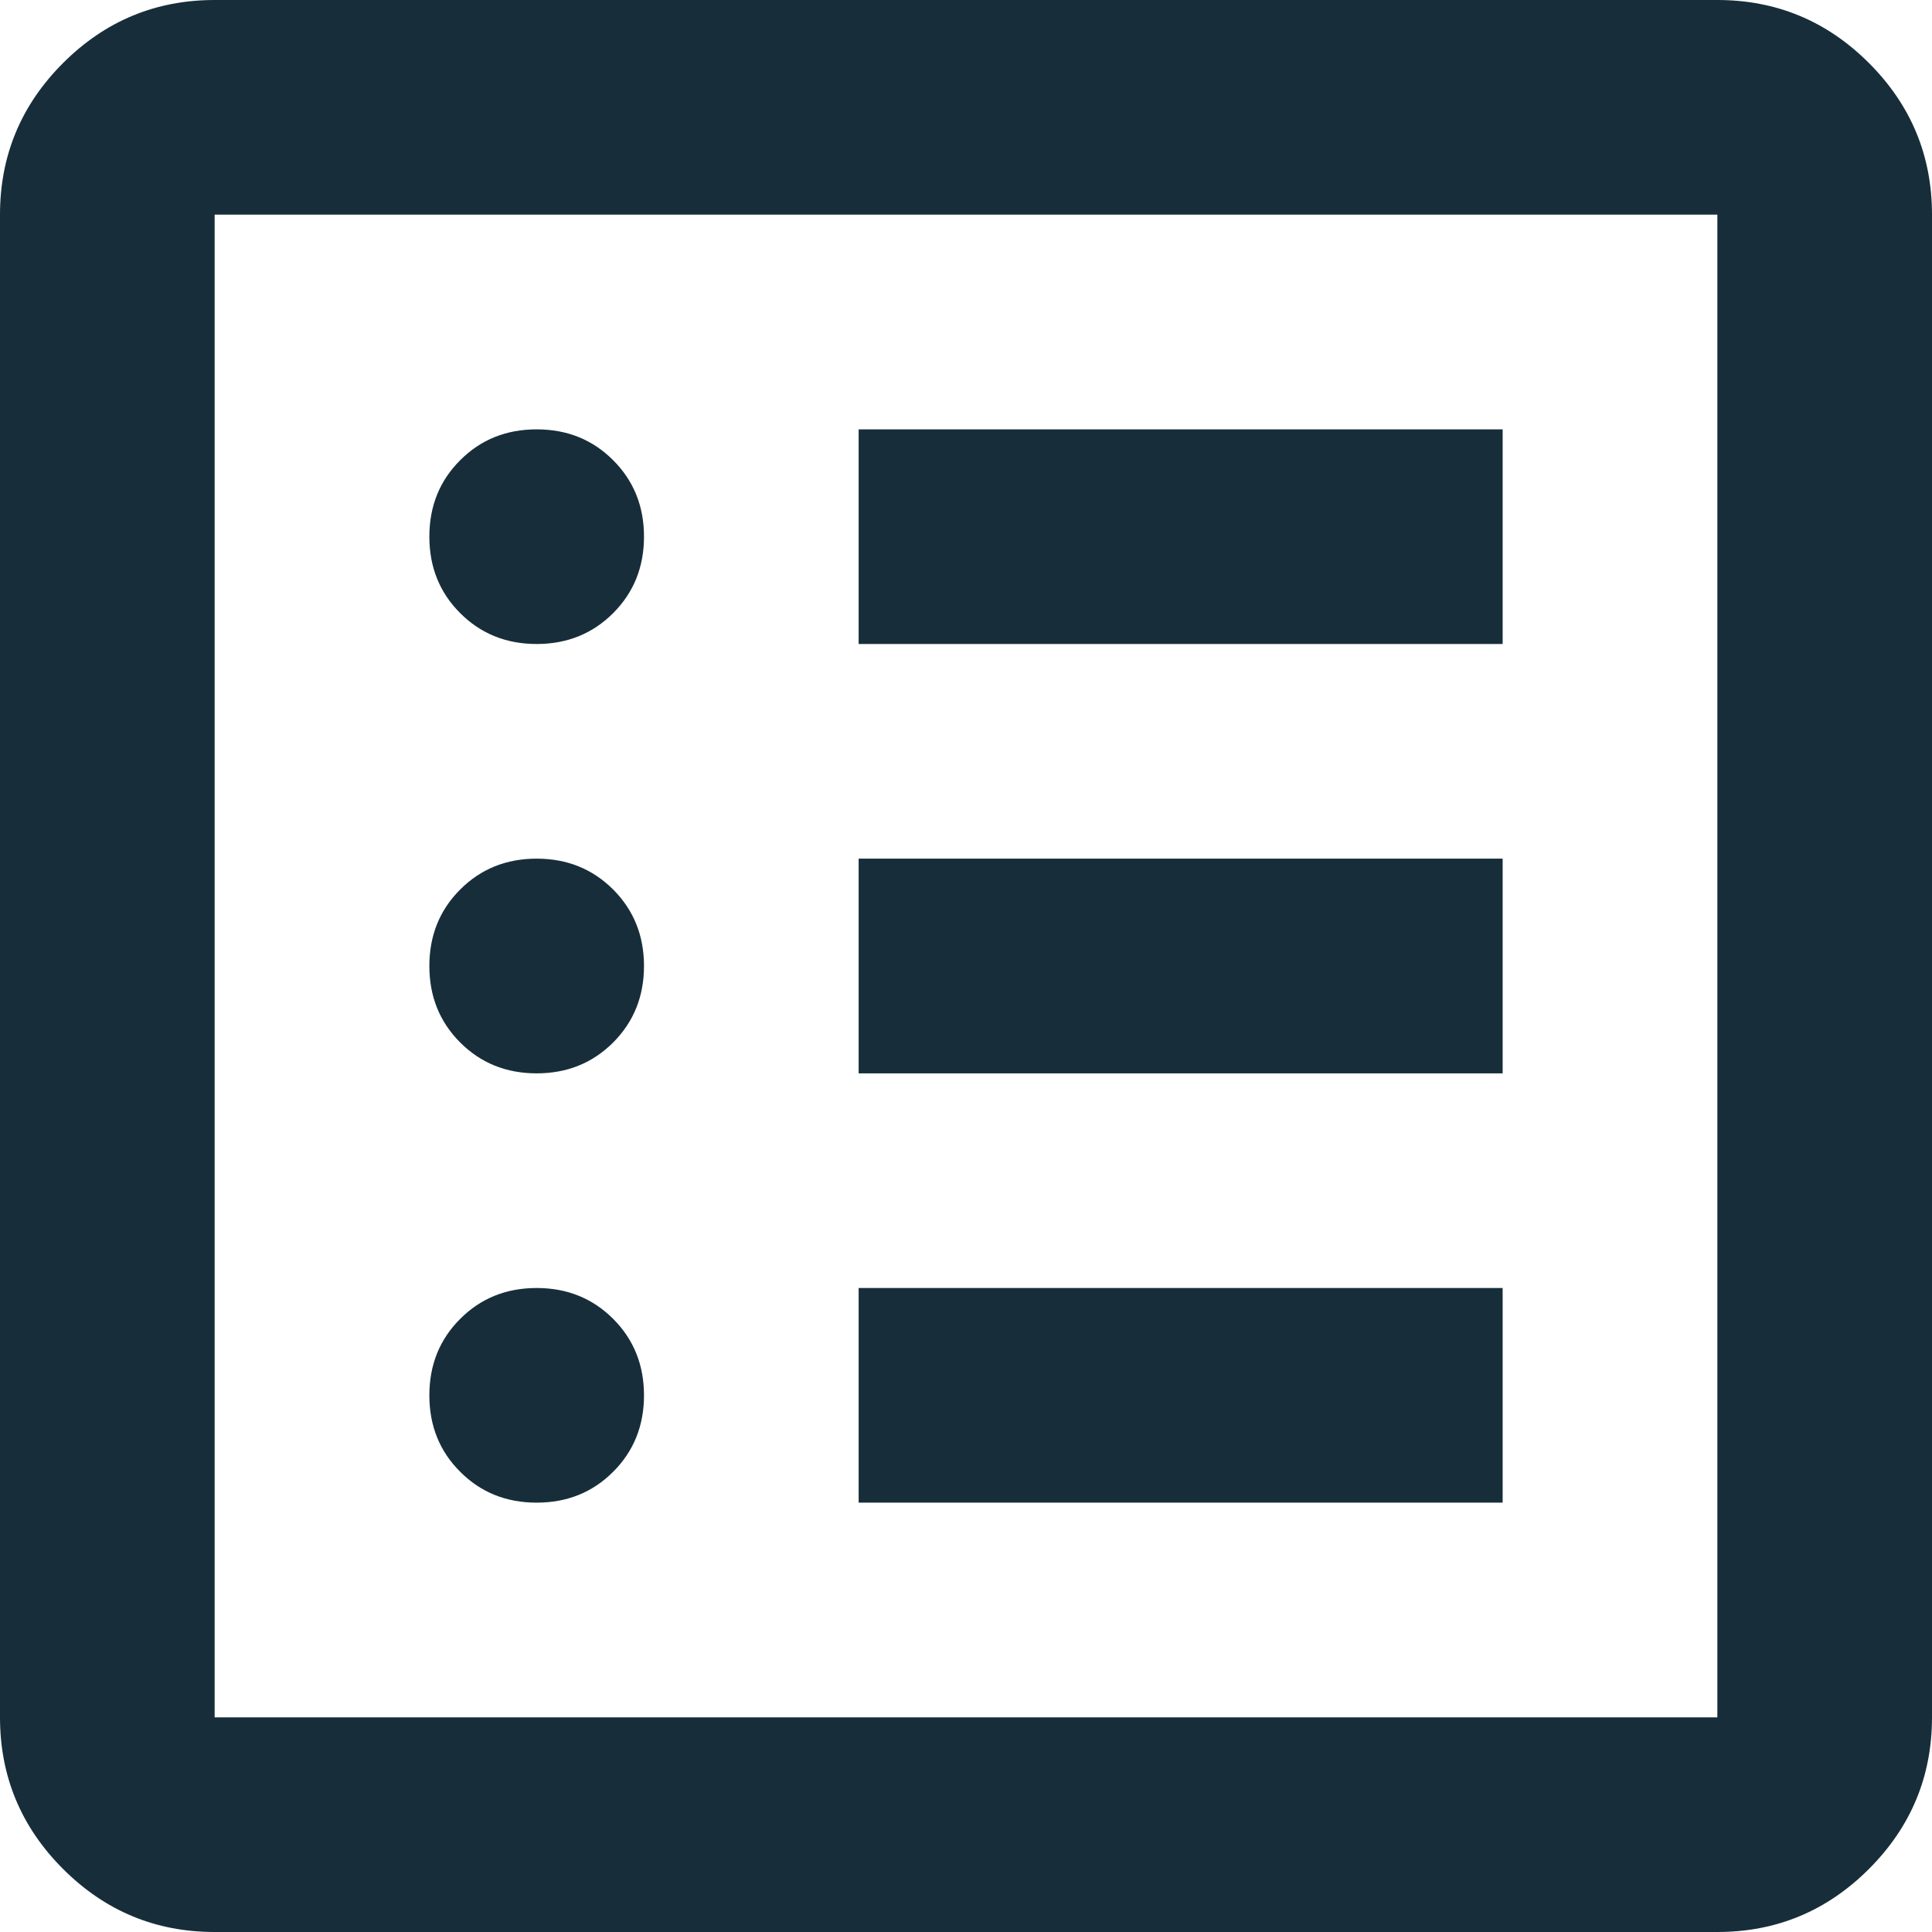 <svg width="30" height="30" viewBox="0 0 30 30" fill="none" xmlns="http://www.w3.org/2000/svg">
<path d="M8.333 23.333C8.806 23.333 9.201 23.174 9.521 22.854C9.84 22.535 10 22.139 10 21.667C10 21.194 9.84 20.799 9.521 20.479C9.201 20.16 8.806 20 8.333 20C7.861 20 7.465 20.16 7.146 20.479C6.826 20.799 6.667 21.194 6.667 21.667C6.667 22.139 6.826 22.535 7.146 22.854C7.465 23.174 7.861 23.333 8.333 23.333ZM8.333 16.667C8.806 16.667 9.201 16.507 9.521 16.188C9.84 15.868 10 15.472 10 15C10 14.528 9.84 14.132 9.521 13.812C9.201 13.493 8.806 13.333 8.333 13.333C7.861 13.333 7.465 13.493 7.146 13.812C6.826 14.132 6.667 14.528 6.667 15C6.667 15.472 6.826 15.868 7.146 16.188C7.465 16.507 7.861 16.667 8.333 16.667ZM8.333 10C8.806 10 9.201 9.84 9.521 9.521C9.84 9.201 10 8.806 10 8.333C10 7.861 9.84 7.465 9.521 7.146C9.201 6.826 8.806 6.667 8.333 6.667C7.861 6.667 7.465 6.826 7.146 7.146C6.826 7.465 6.667 7.861 6.667 8.333C6.667 8.806 6.826 9.201 7.146 9.521C7.465 9.84 7.861 10 8.333 10ZM13.333 23.333H23.333V20H13.333V23.333ZM13.333 16.667H23.333V13.333H13.333V16.667ZM13.333 10H23.333V6.667H13.333V10ZM3.333 30C2.417 30 1.632 29.674 0.979 29.021C0.326 28.368 0 27.583 0 26.667V3.333C0 2.417 0.326 1.632 0.979 0.979C1.632 0.326 2.417 0 3.333 0H26.667C27.583 0 28.368 0.326 29.021 0.979C29.674 1.632 30 2.417 30 3.333V26.667C30 27.583 29.674 28.368 29.021 29.021C28.368 29.674 27.583 30 26.667 30H3.333ZM3.333 26.667H26.667V3.333H3.333V26.667Z" fill="#172E3A"/>
</svg>
